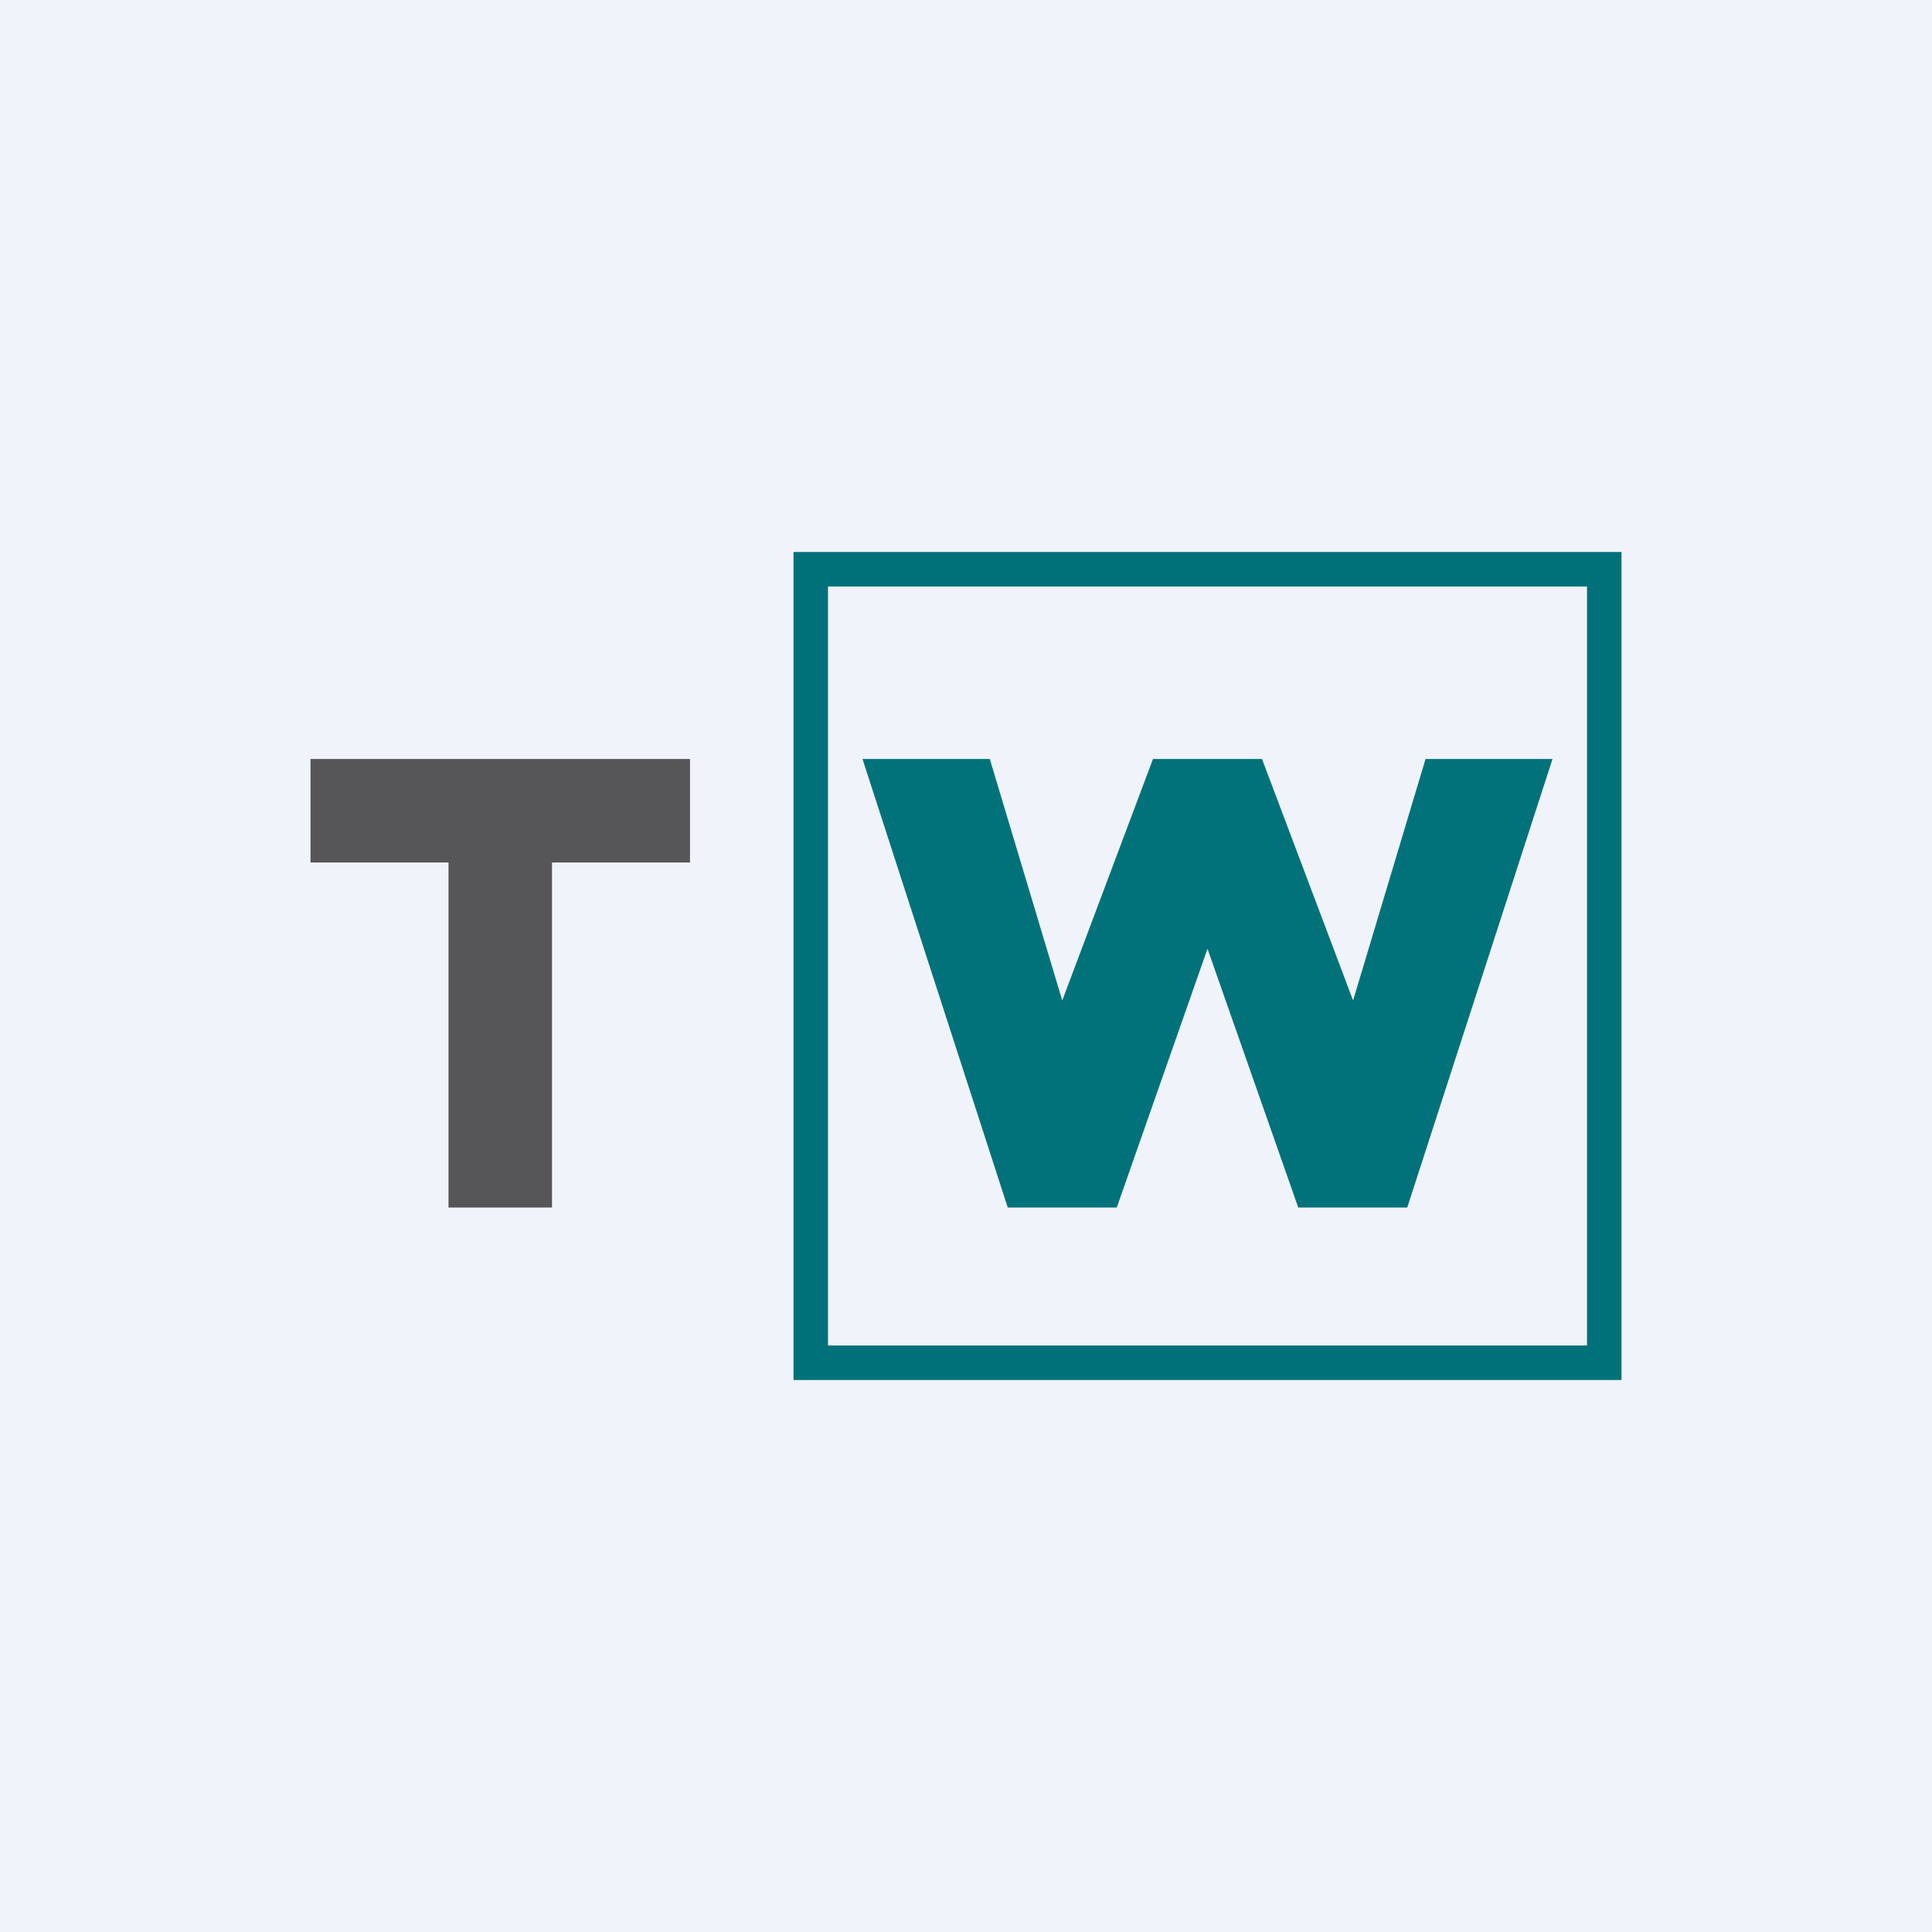 <!-- by TradingView --><svg width="56" height="56" viewBox="0 0 56 56" xmlns="http://www.w3.org/2000/svg"><path fill="#F0F3FA" d="M0 0h56v56H0z"/><path d="M9 22v3h4v10h3V25h4v-3H9Z" fill="#565658"/><path fill-rule="evenodd" d="M46 17H24v22h22V17Zm-23-1v24h24V16H23Z" fill="#007179"/><path d="M28.68 22H25l4.21 13h3.16L35 27.5l2.63 7.5h3.16L45 22h-3.68l-2.1 7-2.64-7h-3.16l-2.63 7-2.1-7Z" fill="#01727A"/></svg>